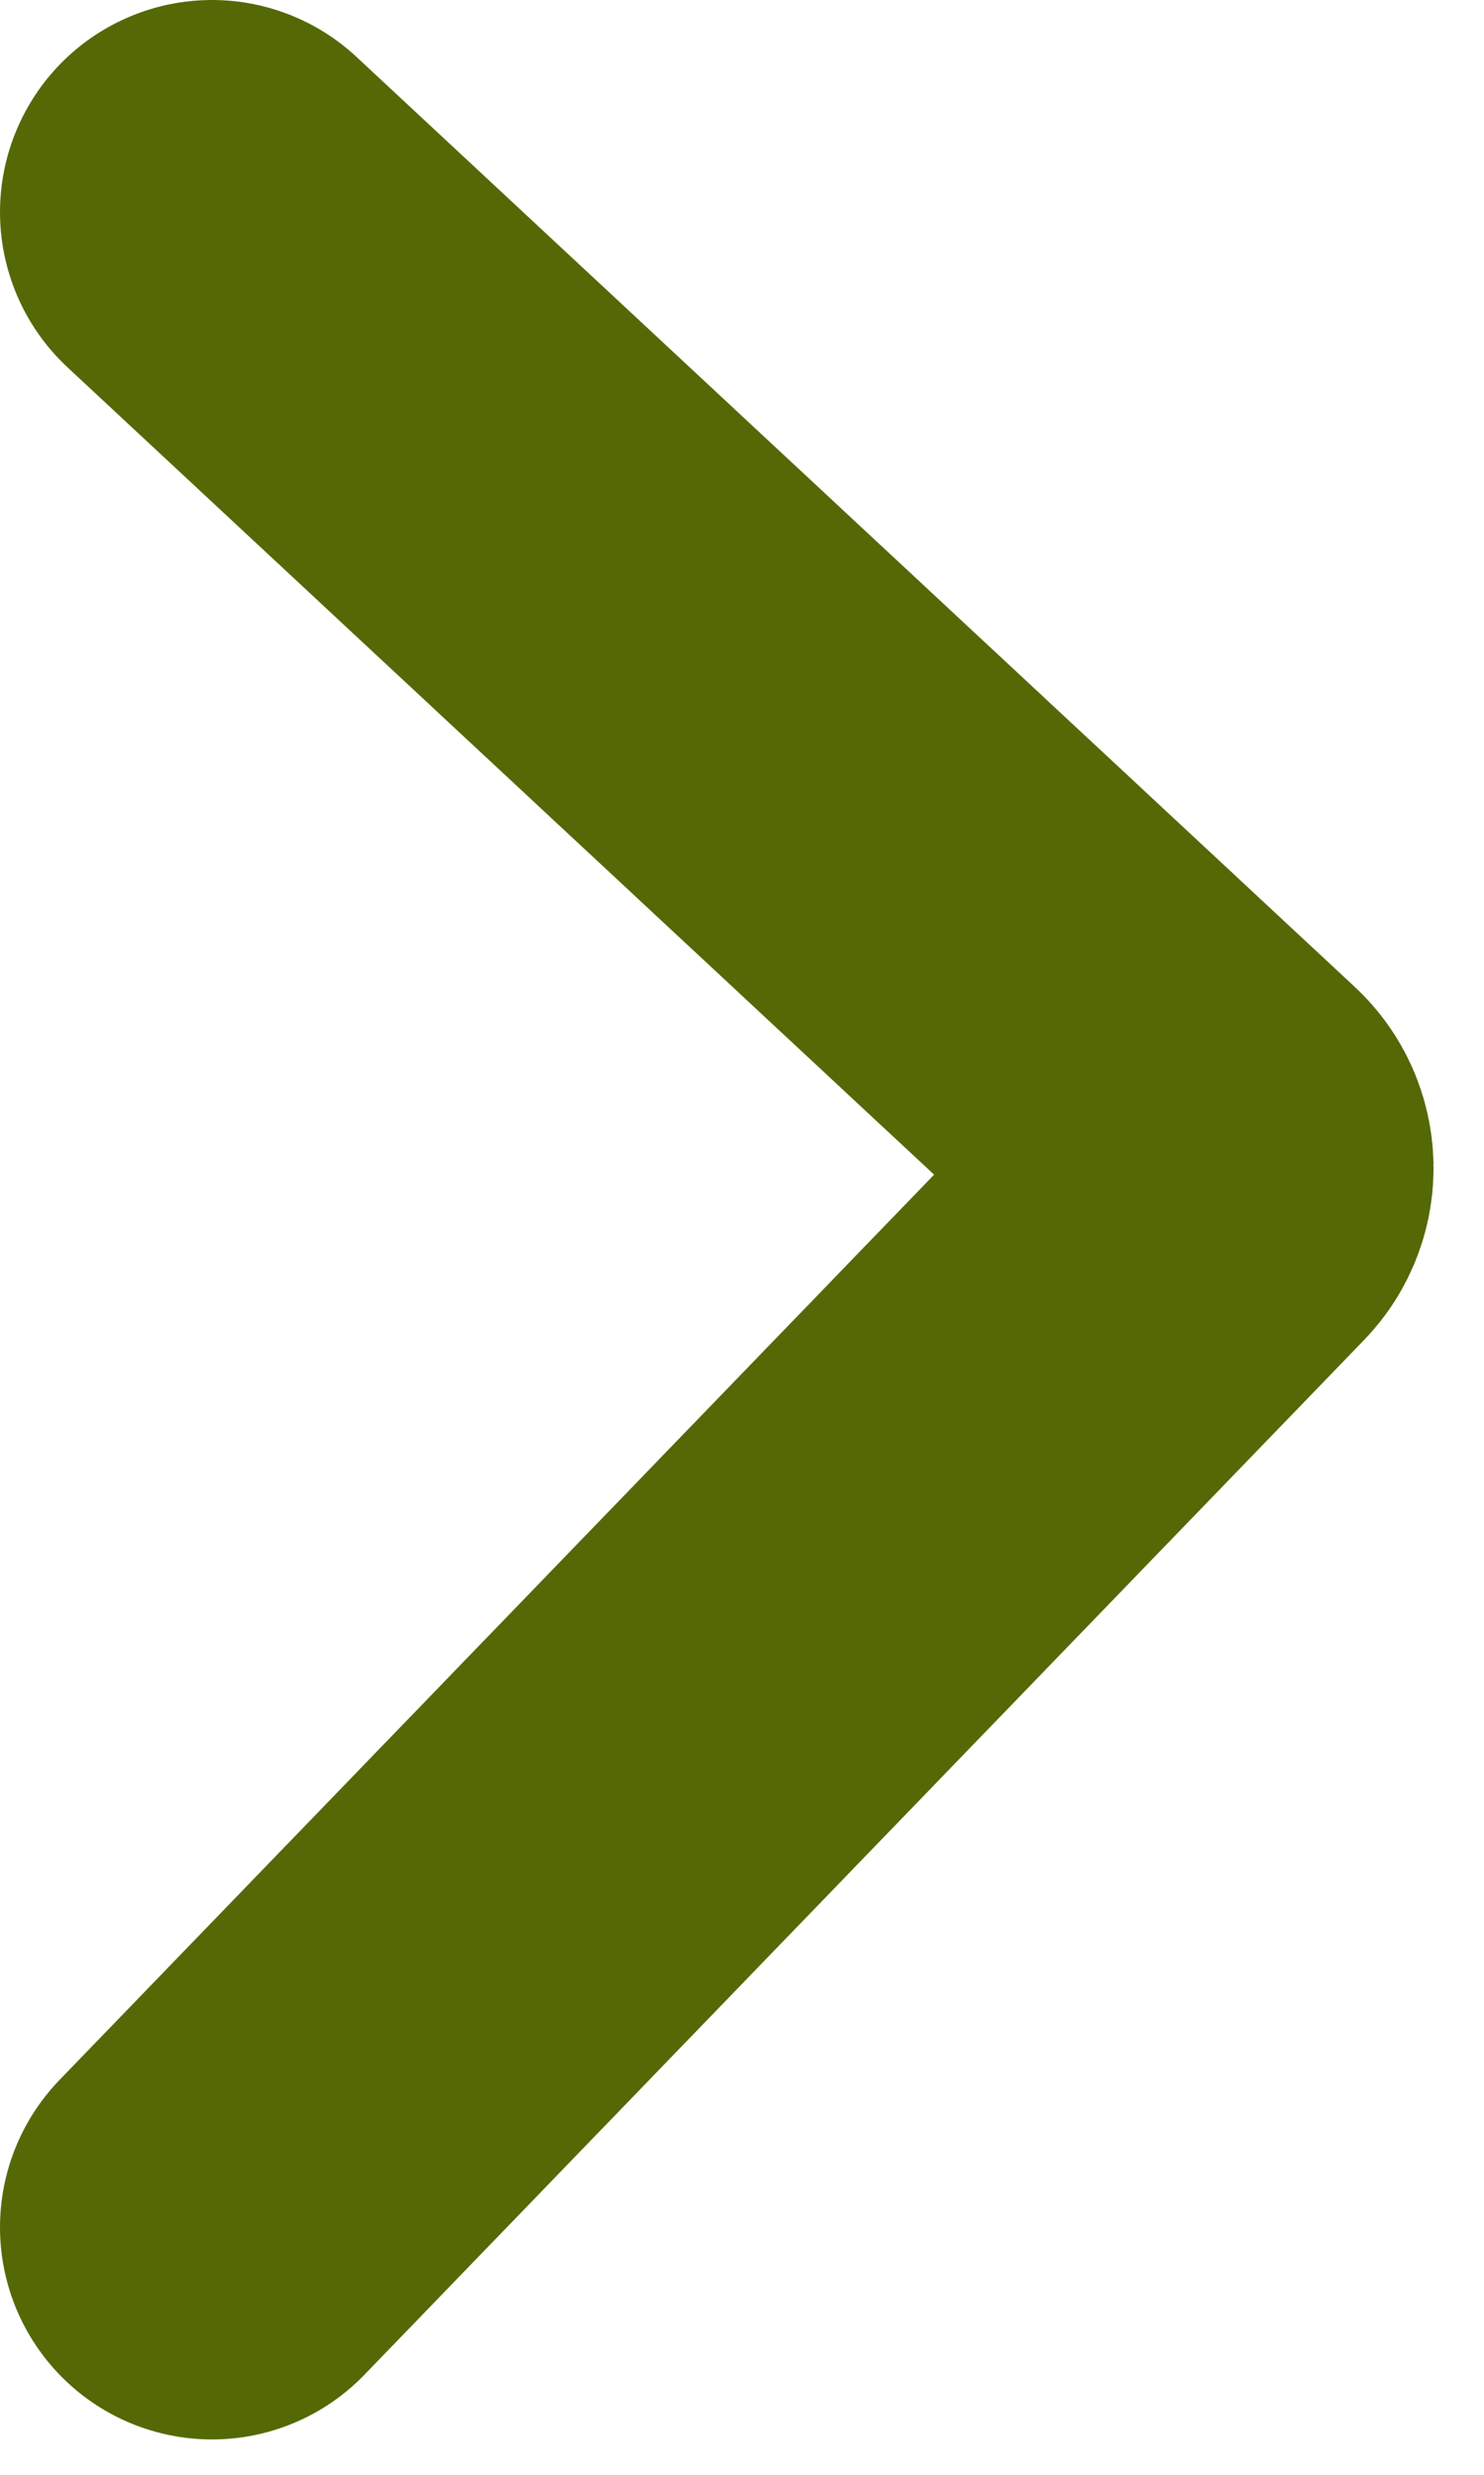 <?xml version="1.0" encoding="UTF-8"?> <svg xmlns="http://www.w3.org/2000/svg" width="21" height="35" viewBox="0 0 21 35" fill="none"><path d="M3 3L17.127 16.153C17.332 16.343 17.34 16.665 17.146 16.866L3 31.5" stroke="#546905" stroke-width="6" stroke-linecap="round"></path></svg> 